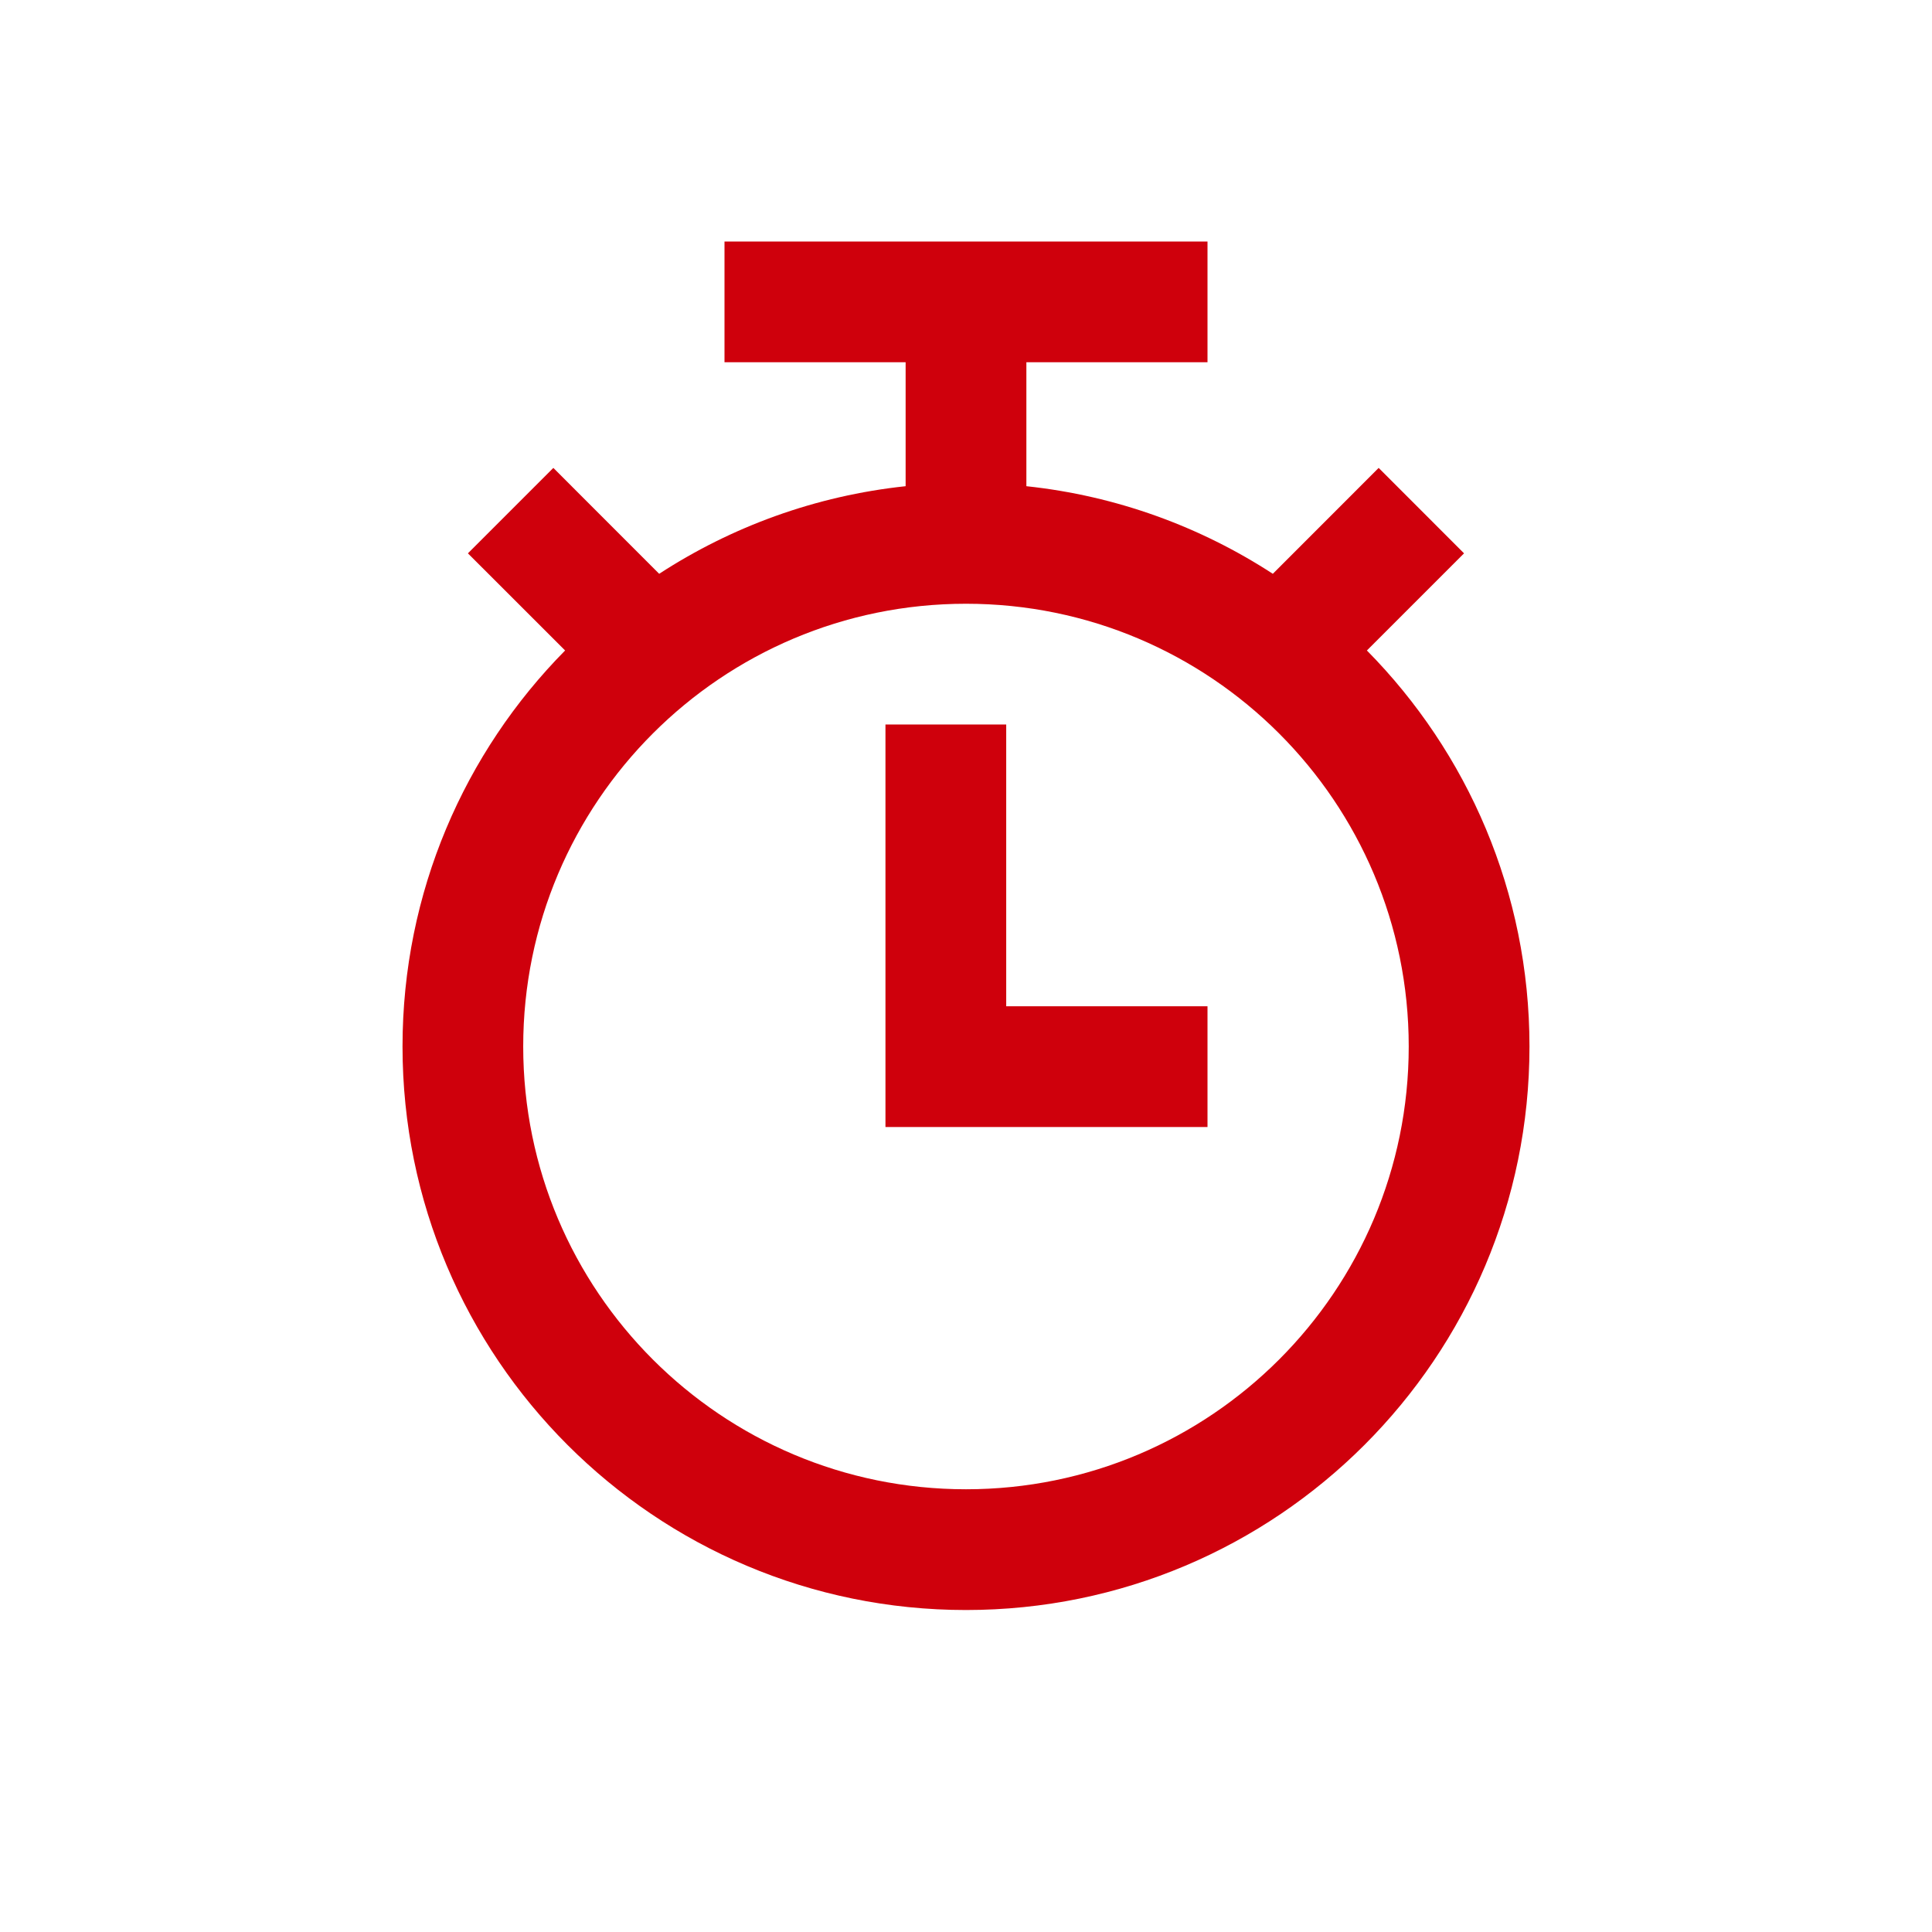 <svg width="32" height="32" viewBox="0 0 32 32" fill="none" xmlns="http://www.w3.org/2000/svg">
<path fill-rule="evenodd" clip-rule="evenodd" d="M16 26.667C21.154 26.667 25.333 22.488 25.333 17.333C25.333 14.777 24.305 12.46 22.64 10.774L24.249 9.165L22.835 7.75L21.082 9.504C19.883 8.724 18.494 8.212 17 8.053V6H20V4H12V6H15V8.053C13.505 8.212 12.117 8.724 10.918 9.504L9.165 7.75L7.75 9.165L9.36 10.774C7.695 12.46 6.667 14.777 6.667 17.333C6.667 22.488 10.845 26.667 16 26.667ZM16 10C11.95 10 8.666 13.283 8.666 17.333C8.666 21.384 11.95 24.667 16 24.667C20.05 24.667 23.333 21.384 23.333 17.333C23.333 13.283 20.05 10 16 10Z" fill="#CF000C"/>
<path fill-rule="evenodd" clip-rule="evenodd" d="M16.666 16.667V12H14.666V18.667H20V16.667H16.666Z" fill="#CF000C"/>
</svg>
